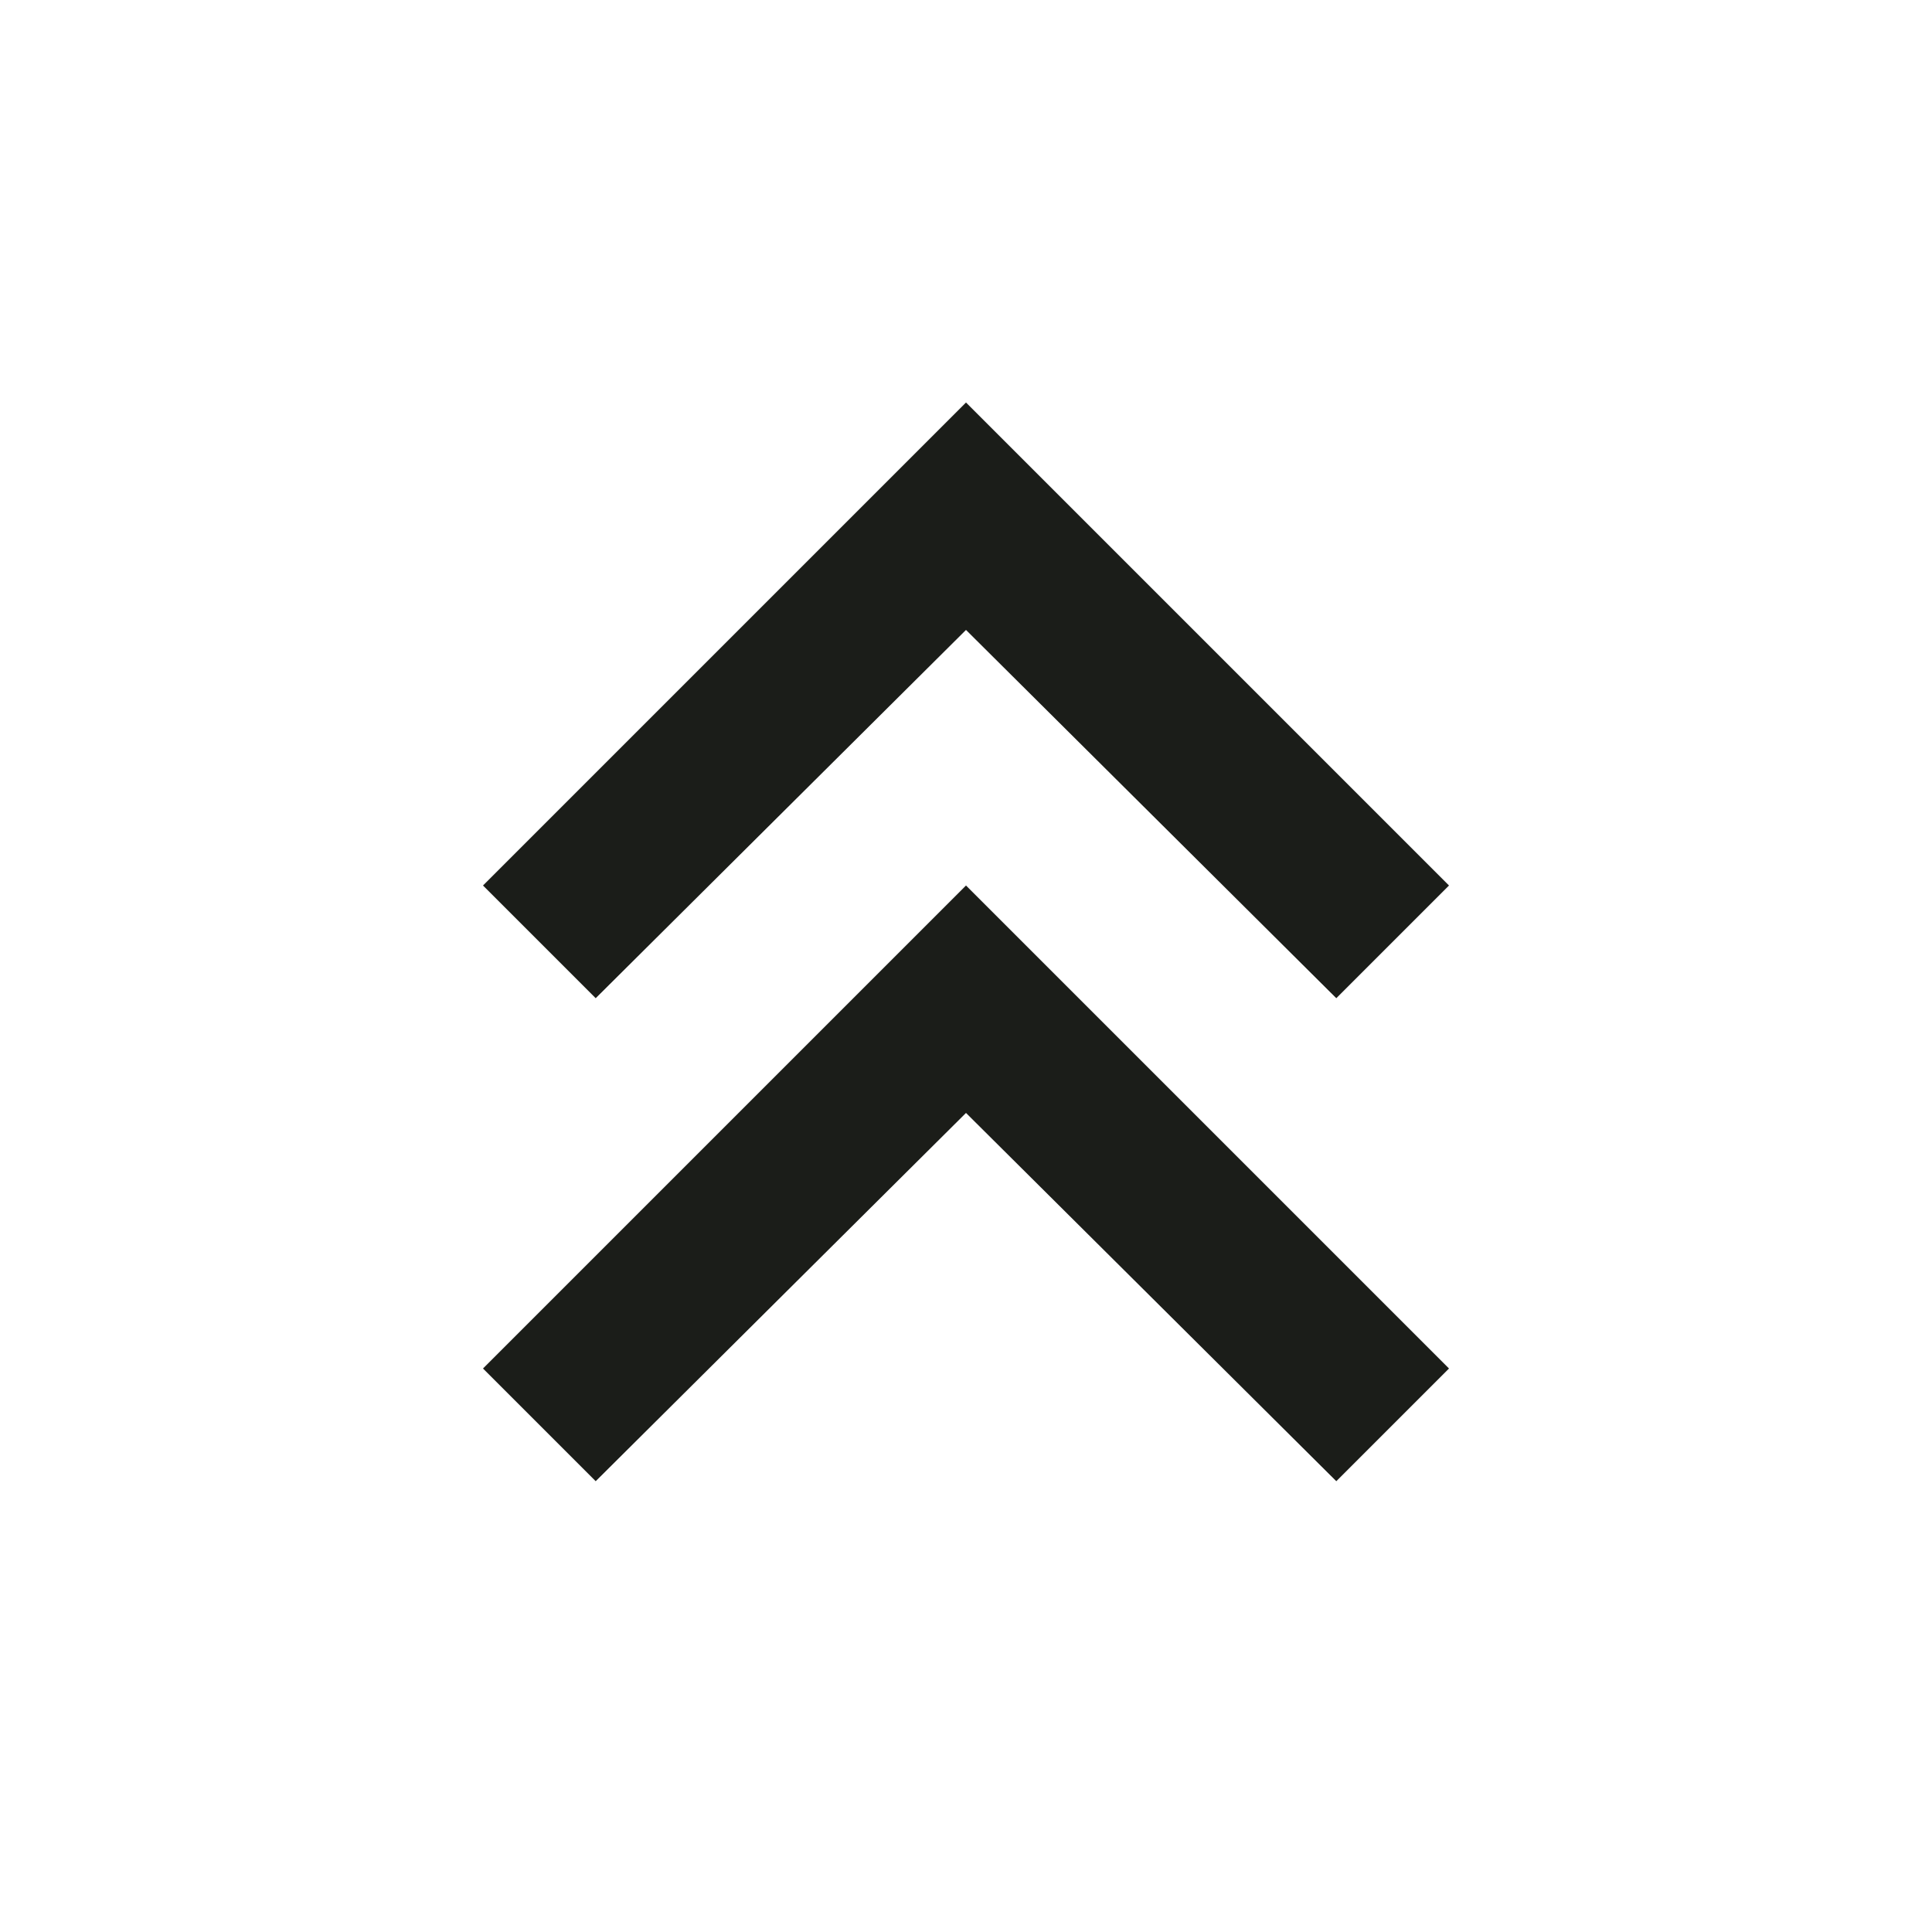 <svg width="18" height="18" viewBox="0 0 18 18" fill="none" xmlns="http://www.w3.org/2000/svg">
<mask id="mask0_831_9969" style="mask-type:alpha" maskUnits="userSpaceOnUse" x="0" y="0" width="18" height="18">
<rect width="18" height="18" fill="#1B1D19"/>
</mask>
<g mask="url(#mask0_831_9969)">
<path d="M5.55 13.8L4.5 12.75L9 8.25L13.5 12.75L12.45 13.8L9 10.369L5.55 13.8ZM5.55 9.3L4.5 8.25L9 3.75L13.5 8.25L12.45 9.3L9 5.869L5.55 9.3Z" fill="#1B1D19"/>
</g>
</svg>

